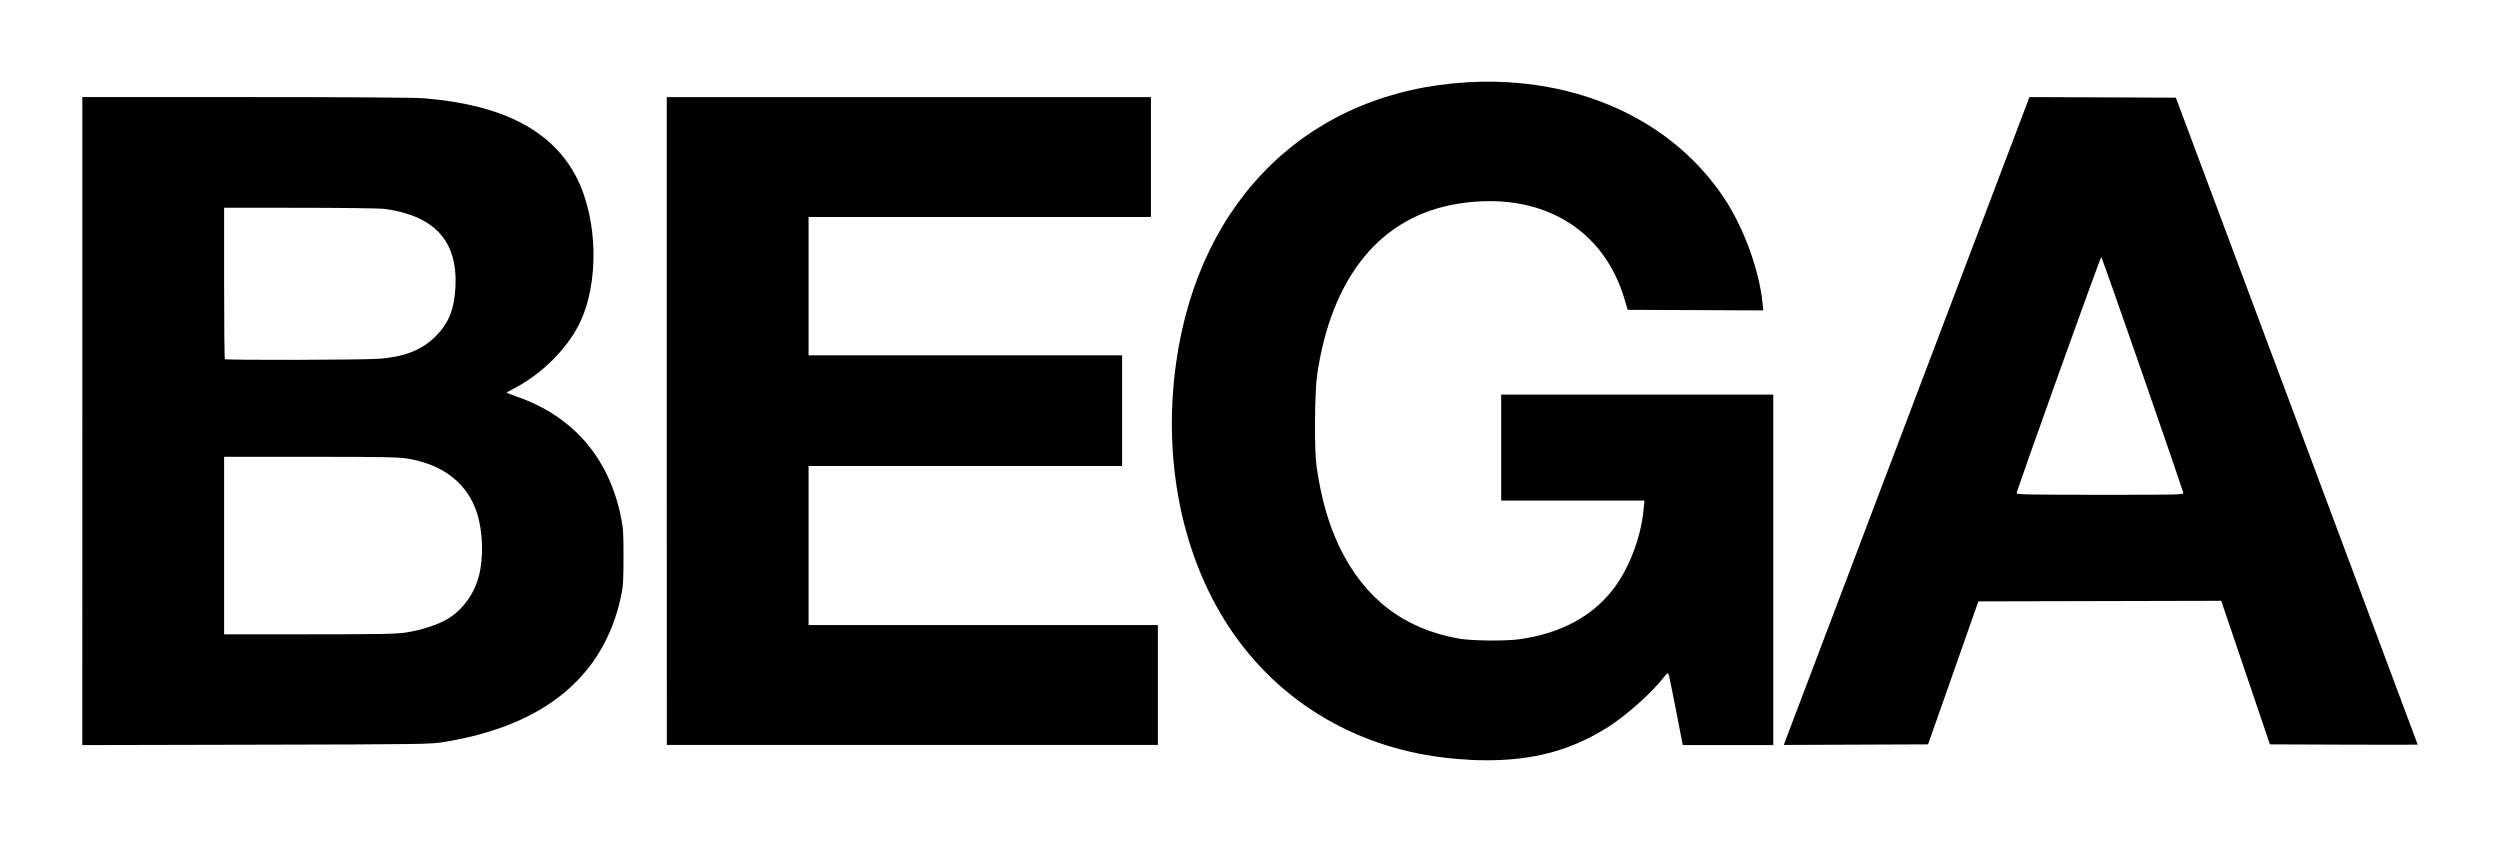 <?xml version="1.0" encoding="UTF-8" standalone="no"?>
<!-- Created with Inkscape (http://www.inkscape.org/) -->
<svg xmlns:dc="http://purl.org/dc/elements/1.1/" xmlns:cc="http://creativecommons.org/ns#" xmlns:rdf="http://www.w3.org/1999/02/22-rdf-syntax-ns#" xmlns:svg="http://www.w3.org/2000/svg" xmlns="http://www.w3.org/2000/svg" xmlns:sodipodi="http://sodipodi.sourceforge.net/DTD/sodipodi-0.dtd" xmlns:inkscape="http://www.inkscape.org/namespaces/inkscape" width="196" height="66" viewBox="0 0 51.858 17.463" version="1.1" id="svg4616" inkscape:version="0.92.4 (5da689c313, 2019-01-14)" sodipodi:docname="bega.svg">
  <defs id="defs4610"></defs>
  <g inkscape:label="Layer 1" inkscape:groupmode="layer" id="layer1" transform="translate(77.183,81.143)">
    <path style="fill:#000000;stroke-width:0.024" d="m -46.698,-65.383 c -1.965,-0.09 -3.66,-0.958 -4.777,-2.447 -1.135,-1.512 -1.615,-3.639 -1.31,-5.798 0.482,-3.41 2.792,-5.626 6.054,-5.809 2.244,-0.126 4.228,0.771 5.312,2.403 0.405,0.609 0.726,1.485 0.796,2.168 l 0.017,0.162 -1.407,-0.006 -1.407,-0.006 -0.063,-0.215 c -0.438,-1.495 -1.768,-2.258 -3.46,-1.985 -1.591,0.257 -2.613,1.497 -2.917,3.539 -0.054,0.361 -0.062,1.573 -0.013,1.913 0.094,0.653 0.248,1.193 0.473,1.662 0.515,1.071 1.334,1.702 2.473,1.905 0.277,0.049 0.991,0.056 1.288,0.011 0.824,-0.123 1.457,-0.457 1.893,-1.001 0.344,-0.429 0.603,-1.097 0.659,-1.702 l 0.016,-0.169 h -1.486 -1.486 v -1.1 -1.1 h 2.822 2.822 v 3.635 3.635 h -0.939 -0.939 l -0.14,-0.723 c -0.077,-0.398 -0.147,-0.738 -0.157,-0.755 -0.012,-0.022 -0.037,-0.005 -0.086,0.06 -0.248,0.327 -0.803,0.821 -1.199,1.066 -0.835,0.517 -1.681,0.713 -2.841,0.66 z m -28.778,-7.026 v -6.72 h 3.394 c 2.161,0 3.505,0.009 3.7,0.025 1.624,0.133 2.656,0.668 3.155,1.637 0.452,0.877 0.475,2.219 0.053,3.056 -0.268,0.53 -0.798,1.049 -1.366,1.335 -0.078,0.039 -0.137,0.076 -0.132,0.081 0.005,0.005 0.106,0.043 0.224,0.085 1.157,0.407 1.896,1.265 2.145,2.492 0.048,0.236 0.054,0.337 0.053,0.842 -9.23e-4,0.499 -0.008,0.605 -0.054,0.816 -0.36,1.655 -1.589,2.667 -3.652,3.006 -0.306,0.05 -0.369,0.051 -3.916,0.059 l -3.605,0.008 z m 6.716,4.386 c 0.298,-0.044 0.662,-0.161 0.854,-0.276 0.318,-0.19 0.559,-0.52 0.657,-0.899 0.099,-0.384 0.083,-0.912 -0.039,-1.298 -0.196,-0.618 -0.701,-1.014 -1.449,-1.135 -0.185,-0.03 -0.529,-0.036 -2.011,-0.036 l -1.787,-9.9e-5 v 1.841 1.841 h 1.76 c 1.467,0 1.803,-0.006 2.015,-0.037 z m -0.559,-5.677 c 0.532,-0.042 0.888,-0.183 1.172,-0.467 0.272,-0.272 0.388,-0.562 0.411,-1.028 0.046,-0.945 -0.429,-1.47 -1.463,-1.614 -0.094,-0.013 -0.858,-0.023 -1.752,-0.024 l -1.584,-4.4e-4 v 1.562 c 0,0.859 0.007,1.569 0.016,1.578 0.025,0.025 2.875,0.018 3.2,-0.008 z m 5.966,1.291 v -6.719 h 5.022 5.022 v 1.243 1.243 h -3.551 -3.551 v 1.435 1.435 h 3.252 3.252 v 1.148 1.148 h -3.252 -3.252 v 1.65 1.65 h 3.623 3.623 v 1.243 1.243 h -5.093 -5.093 z m 23.205,6.63 c 0.018,-0.049 1.143,-3.017 2.5,-6.594 1.358,-3.577 2.489,-6.561 2.515,-6.63 l 0.047,-0.126 1.519,0.006 1.519,0.006 2.508,6.707 c 1.379,3.689 2.508,6.71 2.509,6.714 3.14e-4,0.003 -0.689,0.003 -1.533,0 l -1.533,-0.006 -0.505,-1.489 -0.505,-1.489 -2.519,0.006 -2.519,0.006 -0.521,1.483 -0.522,1.483 -1.496,0.006 -1.496,0.006 z m 8.252,-5.146 c -0.169,-0.533 -1.682,-4.883 -1.699,-4.884 -0.022,-7.24e-4 -1.755,4.836 -1.756,4.9 -3.15e-4,0.024 0.362,0.03 1.735,0.03 1.709,0 1.735,-6.92e-4 1.72,-0.047 z" id="path833" inkscape:connector-curvature="0"></path>
  </g>
</svg>
